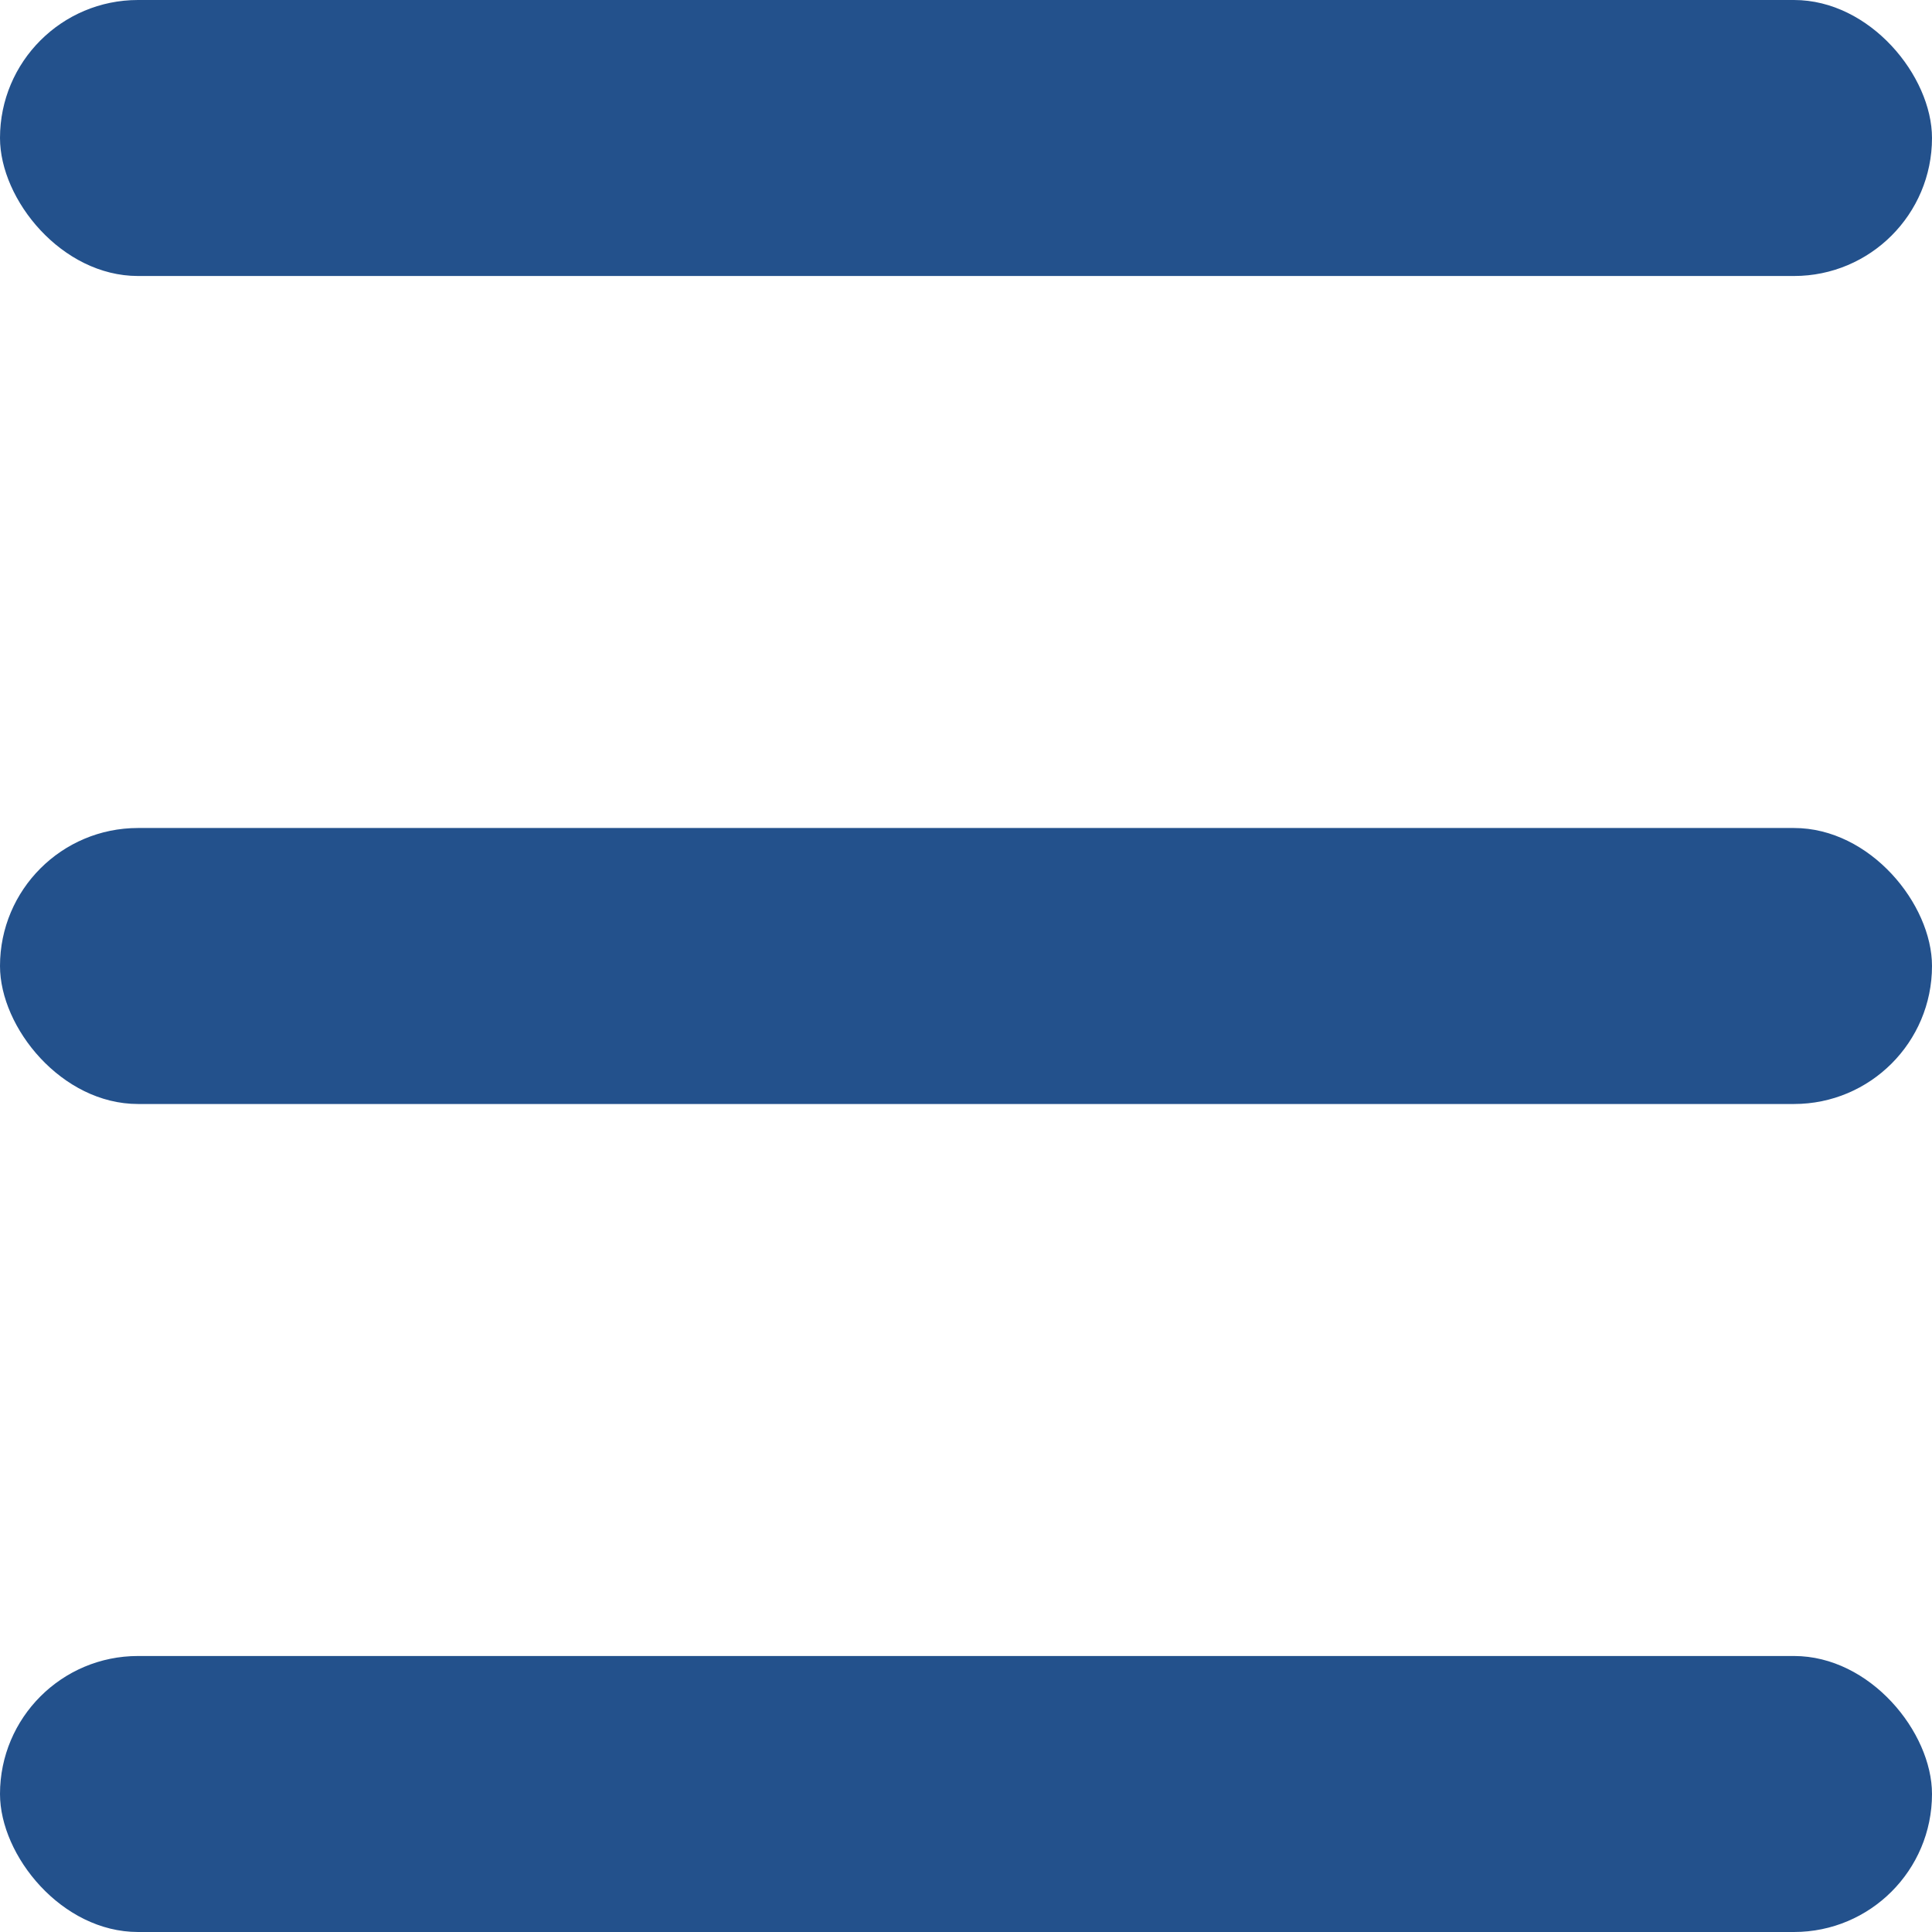 <svg width="100%" height="100%" viewBox="0 0 14 14" fill="none" xmlns="http://www.w3.org/2000/svg">
<rect width="14" height="2" rx="1" fill="#23518C"/>
<rect y="6" width="14" height="2" rx="1" fill="#23518C"/>
<rect y="12" width="14" height="2" rx="1" fill="#23518C"/>
</svg>
